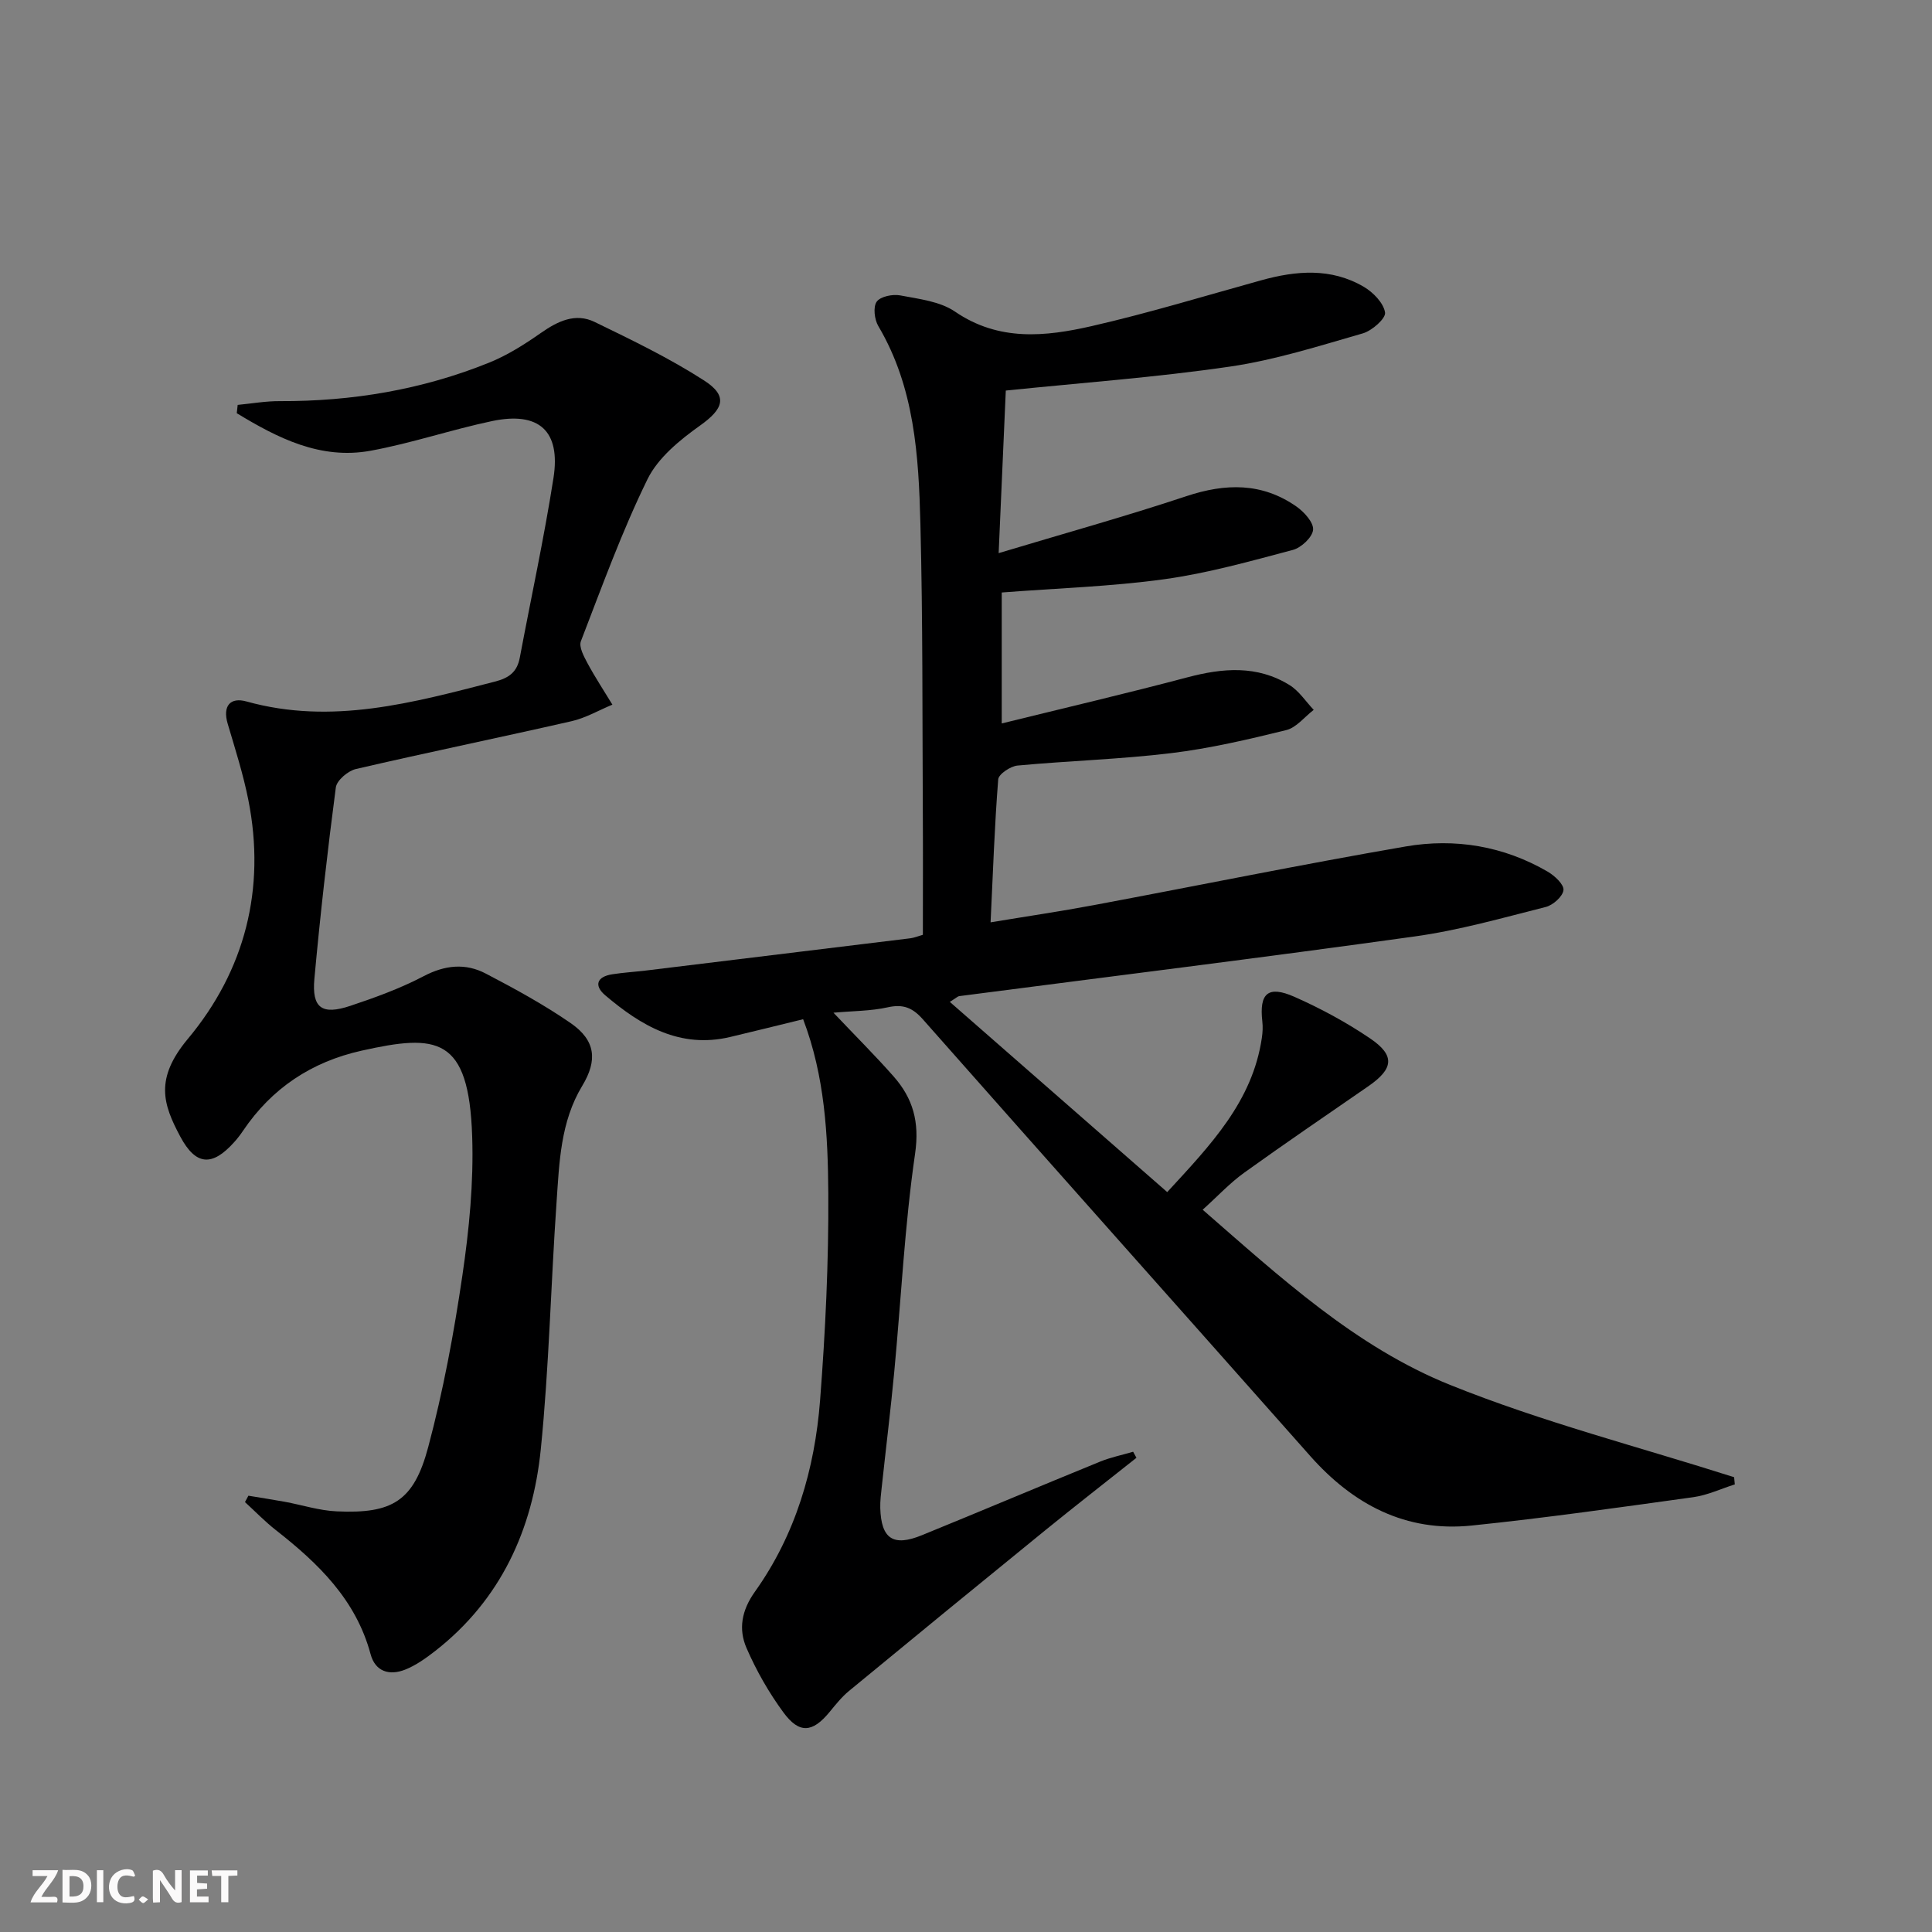 <svg enable-background="new 0 0 400 400" viewBox="0 0 400 400" xmlns="http://www.w3.org/2000/svg"><rect x="0" y="0" width="400" height="400" fill="#808080" stroke="none"/><g fill="#fbfafa"><path d="m37.59 393.81c-.92.31-1.52.05-2-.78-.7-1.2-1.52-2.34-2.47-3.78v4.59c-.55.03-.95.05-1.41.07-.03-.37-.06-.64-.06-.91 0-1.91 0-3.81 0-5.7 1.13-.41 1.77-.03 2.29.91.62 1.11 1.38 2.14 2.31 3.19v-4.2h1.35v6.61z"/><path d="m12.94 393.88v-6.75c1.9.19 3.93-.54 5.37 1.29.8 1.01.78 2.88.03 3.97-1.37 1.97-3.4 1.51-5.4 1.49m1.45-1.22c2.04.12 2.92-.58 2.89-2.21-.03-1.51-.98-2.19-2.89-2z"/><path d="m11.81 393.87h-5.49c.68-2.18 2.47-3.48 3.51-5.45h-3.08v-1.21h5.29c-.71 2.13-2.44 3.48-3.47 5.51.86 0 1.63.04 2.39-.01.79-.05 1.14.21.85 1.16"/><path d="m39.33 393.86v-6.61h3.7v1.07h-2.22v1.52c.68.04 1.34.09 2.07.13v1.07c-.72.05-1.38.09-2.1.14v1.48h2.4v1.19h-3.85z"/><path d="m27.71 388.56c-1.15-.3-2.46-.61-3.1.64-.37.73-.41 1.93-.06 2.67.63 1.35 1.99.93 3.17.68.35.94-.01 1.32-.93 1.46-1.62.25-3.05-.27-3.76-1.48-.73-1.25-.6-3.03.31-4.17.88-1.11 2.71-1.7 4-1.16.32.13.44.74.65 1.12-.1.08-.19.16-.28.24"/><path d="m49.15 387.24v1.07c-.59.02-1.17.05-1.87.08v5.44h-1.48v-5.44h-1.85c-.05-.4-.08-.73-.13-1.15z"/><path d="m20.06 387.21h1.33v6.62h-1.33z"/><path d="m30.68 393.25c-.49.38-.8.79-1.05.76-.32-.05-.6-.45-.9-.7.26-.24.51-.64.8-.67.29-.04.62.3 1.15.61"/></g><path d="m208.24 80.86c-.46 10.55-.94 21.45-1.48 33.66 13.57-4.08 26.32-7.62 38.86-11.79 8.11-2.7 15.67-2.84 22.79 2.14 1.6 1.12 3.59 3.31 3.45 4.82-.14 1.55-2.46 3.71-4.2 4.17-8.79 2.33-17.62 4.82-26.59 6.06-11 1.52-22.16 1.86-33.67 2.75v27.11c13.11-3.23 25.81-6.2 38.42-9.54 7.35-1.95 14.47-2.55 21.17 1.6 1.97 1.22 3.35 3.39 5 5.13-1.89 1.44-3.58 3.67-5.69 4.19-7.87 1.94-15.82 3.8-23.84 4.77-10.55 1.28-21.21 1.58-31.8 2.57-1.46.14-3.9 1.77-3.99 2.86-.76 9.58-1.08 19.2-1.58 29.6 7.52-1.25 14.48-2.27 21.4-3.57 21.52-4.03 42.98-8.42 64.55-12.14 10.22-1.76 20.27-.09 29.4 5.22 1.43.84 3.38 2.64 3.26 3.81-.14 1.32-2.16 3.12-3.67 3.5-8.99 2.27-17.97 4.83-27.12 6.1-31.41 4.38-62.88 8.27-94.33 12.36-.28.04-.54.32-1.93 1.19 15.06 13.18 29.83 26.1 45.01 39.38 9.03-9.81 17.65-18.76 19.59-31.91.17-1.13.23-2.3.1-3.43-.66-5.81 1.17-7.5 6.62-5.1 5.44 2.4 10.76 5.28 15.68 8.61 5.23 3.54 4.89 6.28-.33 9.9-8.6 5.95-17.25 11.82-25.74 17.93-2.95 2.12-5.47 4.85-8.58 7.65 16.04 13.96 31.64 28.38 51.2 36.26 19.08 7.69 39.18 12.85 58.83 19.12.05.5.09.99.14 1.49-2.85.9-5.64 2.23-8.56 2.64-15.29 2.12-30.58 4.3-45.94 5.88-13.62 1.4-24.49-4.34-33.42-14.42-26.71-30.16-53.53-60.21-80.19-90.4-2.17-2.45-4.12-3.18-7.3-2.47-3.47.77-7.12.74-11.2 1.11 4.51 4.76 8.62 8.85 12.45 13.19 4.01 4.55 5.4 9.42 4.45 15.98-2.17 14.94-2.89 30.09-4.31 45.14-.75 7.93-1.73 15.85-2.58 23.77-.16 1.49-.36 2.99-.32 4.47.19 6.39 2.68 8.06 8.64 5.62 12.31-5.02 24.55-10.2 36.86-15.22 2.19-.9 4.56-1.37 6.85-2.05.23.42.46.84.69 1.25-6.32 5.02-12.7 9.98-18.96 15.07-13.55 11.02-27.07 22.09-40.55 33.2-1.53 1.26-2.79 2.86-4.06 4.4-3.49 4.23-6.23 4.53-9.52.05-3.02-4.11-5.61-8.65-7.64-13.33-1.7-3.92-1.03-7.79 1.74-11.67 8.41-11.8 12.39-25.38 13.49-39.63s1.79-28.57 1.7-42.86c-.08-12.05-.71-24.22-5.21-36.03-5.17 1.26-10.14 2.5-15.12 3.68-10.39 2.45-18.44-2.34-25.86-8.64-2.35-2-1.75-3.84 1.43-4.34 2.29-.36 4.61-.5 6.91-.77 18.28-2.22 36.57-4.45 54.85-6.69.78-.1 1.54-.42 2.58-.72 0-8.48.04-16.79-.01-25.1-.11-19.99.01-39.99-.5-59.97-.36-14.11-1.2-28.27-8.72-40.97-.8-1.36-1.1-3.95-.33-5.04.77-1.08 3.31-1.6 4.87-1.3 3.88.74 8.24 1.23 11.35 3.36 9.08 6.21 18.73 5.18 28.32 2.99 11.79-2.7 23.38-6.24 35.04-9.47 7.27-2.02 14.5-2.63 21.27 1.34 1.94 1.14 4.09 3.34 4.4 5.32.19 1.22-2.69 3.77-4.6 4.32-9.07 2.61-18.16 5.51-27.45 6.87-15.3 2.24-30.69 3.35-46.47 4.97z" fill="#000001"/><path d="m49.21 83.83c2.91-.28 5.83-.8 8.74-.78 14.95.06 29.46-2.37 43.32-7.97 3.79-1.53 7.35-3.79 10.72-6.15 3.49-2.44 7.14-4.21 11.13-2.27 7.7 3.74 15.47 7.49 22.65 12.11 5.06 3.26 4 5.9-.85 9.35-4.18 2.98-8.68 6.65-10.86 11.09-5.31 10.84-9.44 22.26-13.79 33.54-.46 1.18.62 3.16 1.37 4.57 1.58 2.93 3.42 5.72 5.15 8.57-2.81 1.16-5.51 2.75-8.43 3.42-14.87 3.39-29.82 6.46-44.68 9.91-1.64.38-3.95 2.34-4.15 3.81-1.73 13.17-3.23 26.38-4.44 39.62-.55 6.06 1.56 7.56 7.44 5.6 5.19-1.73 10.39-3.63 15.22-6.16 4.4-2.3 8.63-2.72 12.83-.52 6.01 3.14 12.01 6.41 17.58 10.26 5.12 3.54 5.62 7.64 2.38 12.99-4.5 7.45-4.74 15.83-5.31 24.07-1.19 17.06-1.55 34.2-3.27 51.21-1.68 16.56-8.27 31.09-21.81 41.68-1.95 1.52-4.05 3.03-6.32 3.92-3.19 1.24-6.13.43-7.11-3.24-3.03-11.28-10.84-18.8-19.61-25.67-2.26-1.77-4.27-3.86-6.39-5.8.24-.44.47-.88.71-1.32 2.51.42 5.03.8 7.54 1.26 3.58.66 7.13 1.82 10.74 1.98 11.51.53 15.96-2.11 18.94-13.28 3.11-11.66 5.33-23.61 7.08-35.55 1.4-9.5 2.35-19.22 2.03-28.8-.68-20.75-7.31-21.23-22.9-17.75-10.36 2.31-18.6 7.77-24.56 16.61-.56.83-1.17 1.62-1.84 2.36-4.56 5.07-7.93 4.82-11.14-1.19-3.58-6.7-5.32-11.96 1.57-20.22 11.81-14.15 16.18-31.03 12.53-49.45-1.06-5.34-2.73-10.57-4.28-15.8-1.1-3.72.57-5.54 3.89-4.61 17.69 4.93 34.48.25 51.39-4.1 3.01-.77 4.64-2.01 5.2-4.98 2.33-12.39 5.02-24.73 6.97-37.18 1.53-9.77-3-13.83-12.72-11.79-8.44 1.78-16.67 4.59-25.14 6.14-10.41 1.9-19.25-2.64-27.71-7.77.06-.57.12-1.15.19-1.72z" fill="#000001"/></svg>
